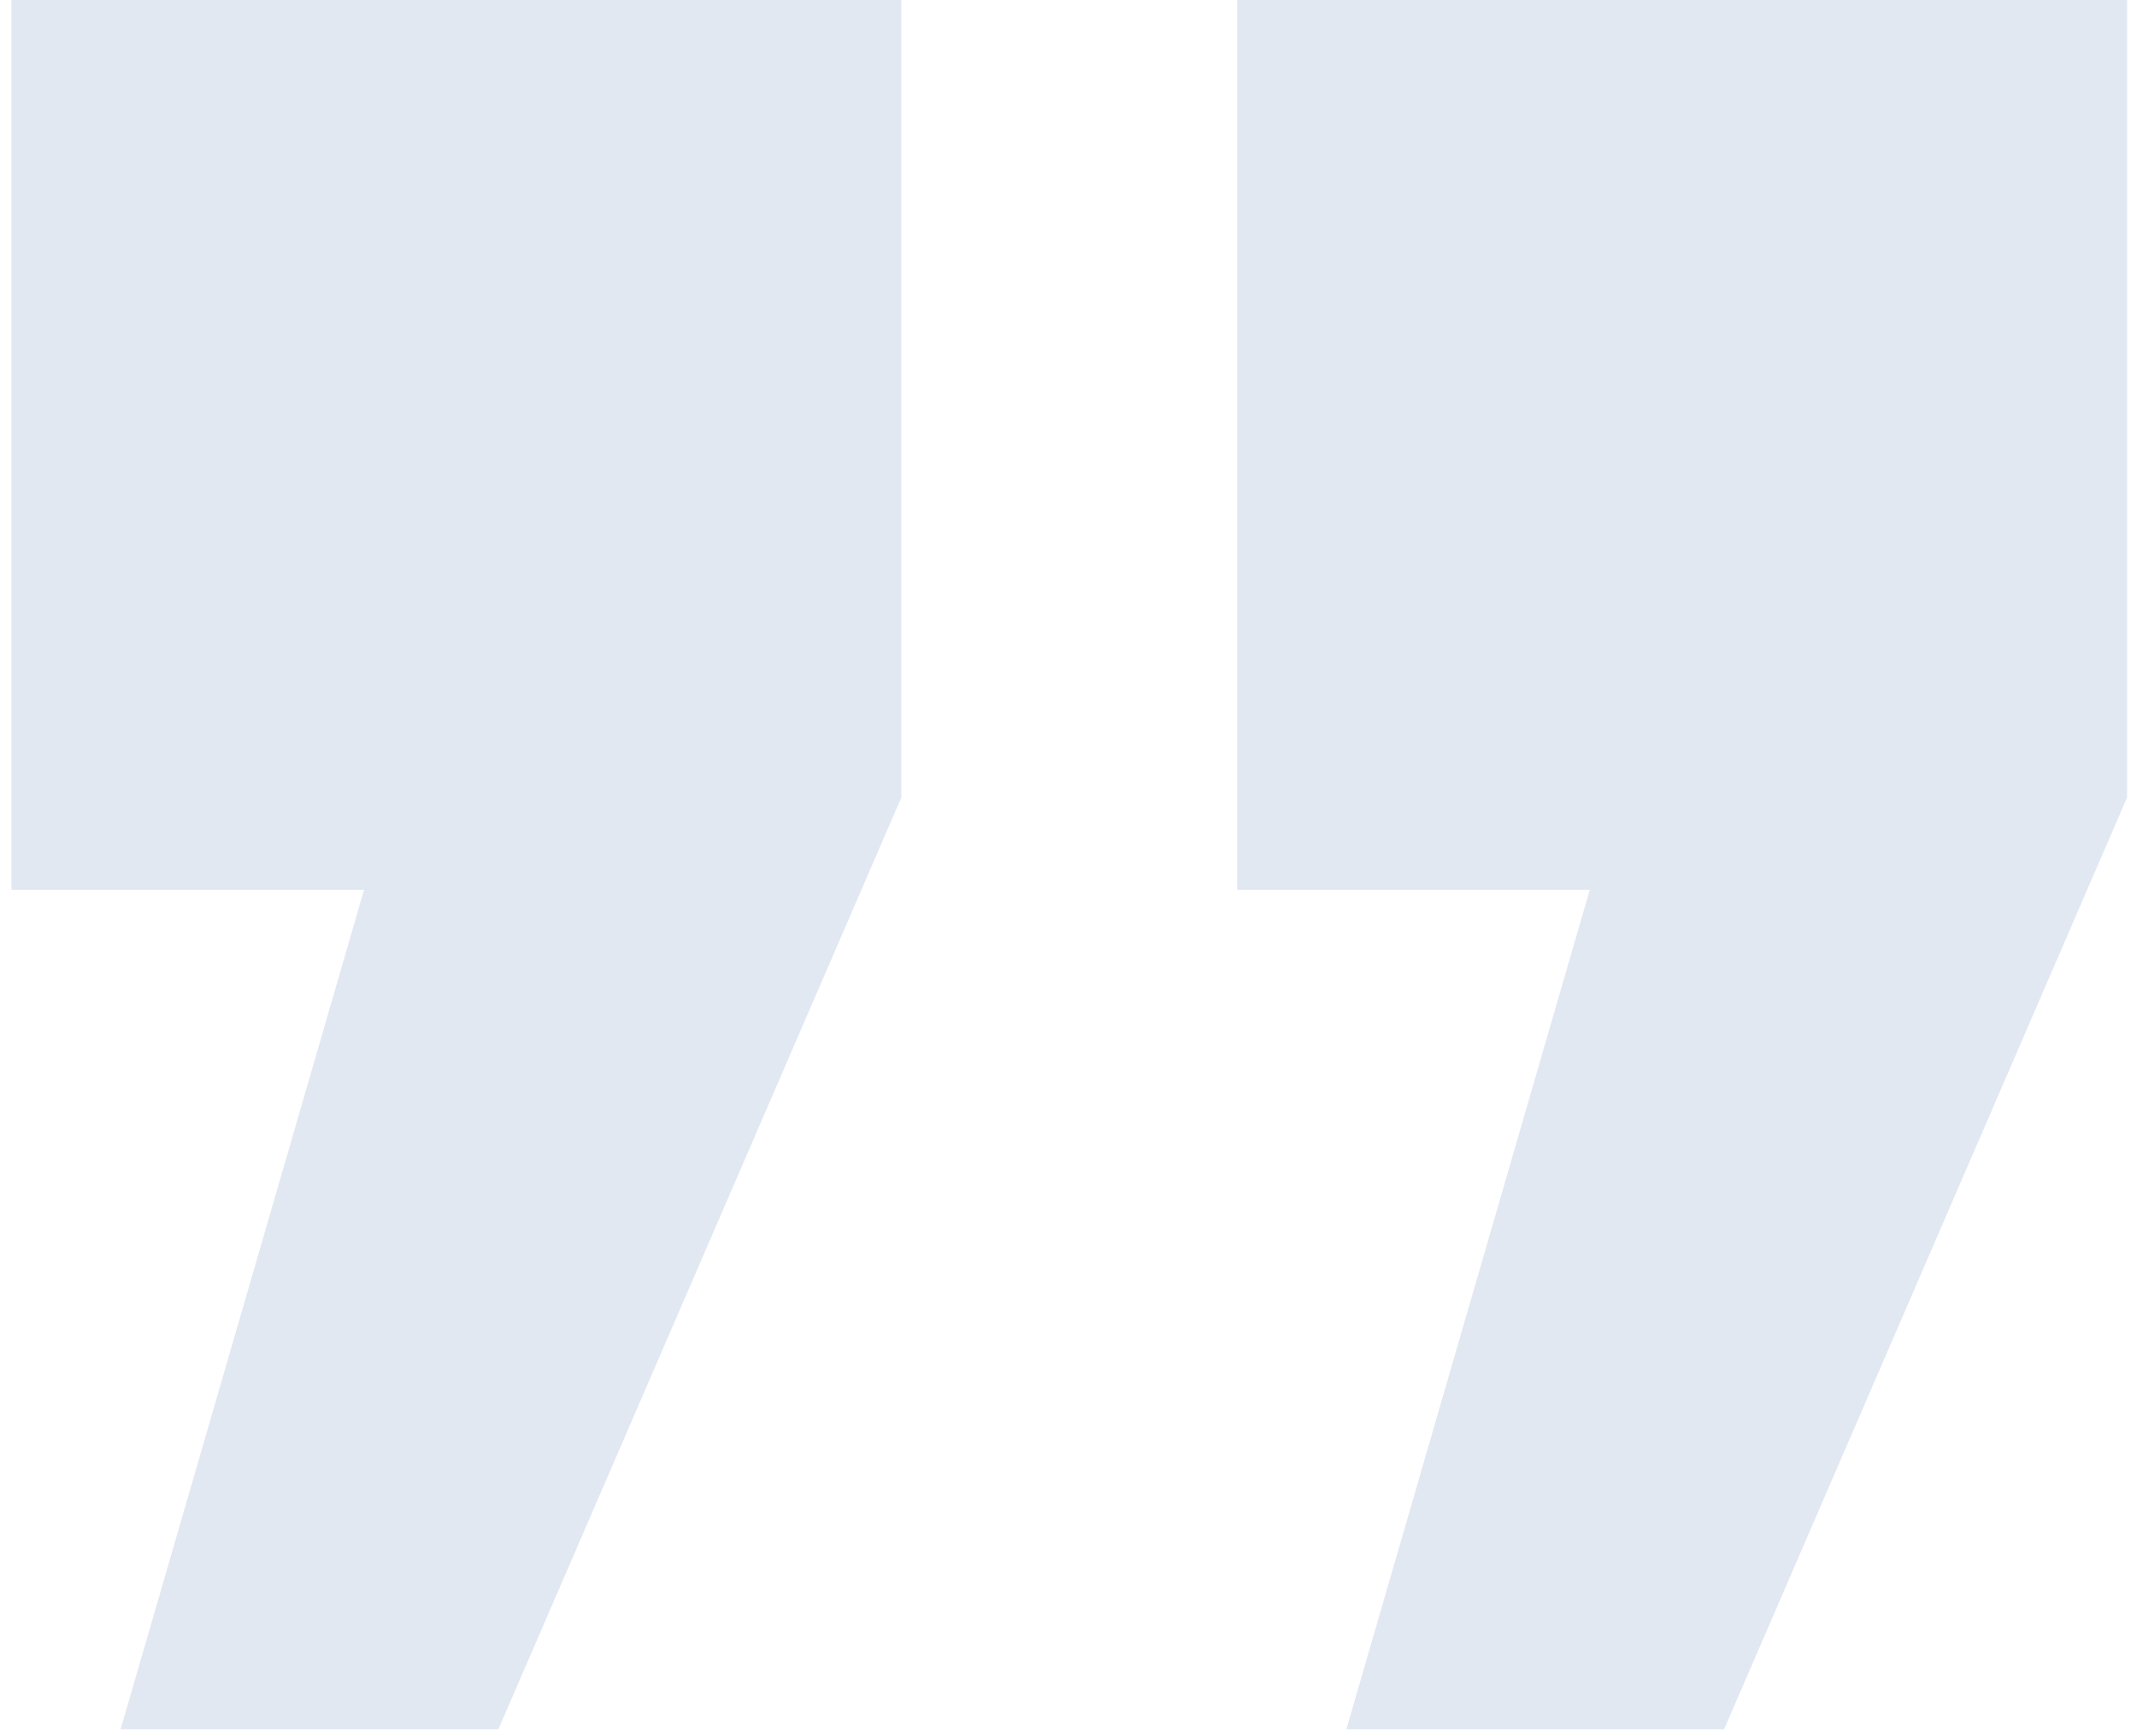 <svg 
 xmlns="http://www.w3.org/2000/svg"
 xmlns:xlink="http://www.w3.org/1999/xlink"
 width="112px" height="91px">
<path fill-rule="evenodd"  fill="rgb(226, 232, 242)"
 d="M19.080,46.638 L6.320,90.639 L26.120,90.639 L47.240,41.798 L47.240,-0.002 L0.600,-0.002 L0.600,46.638 L19.080,46.638 ZM83.320,46.638 L70.560,90.639 L90.360,90.639 L111.481,41.798 L111.481,-0.002 L64.840,-0.002 L64.840,46.638 L83.320,46.638 Z"/>
</svg>